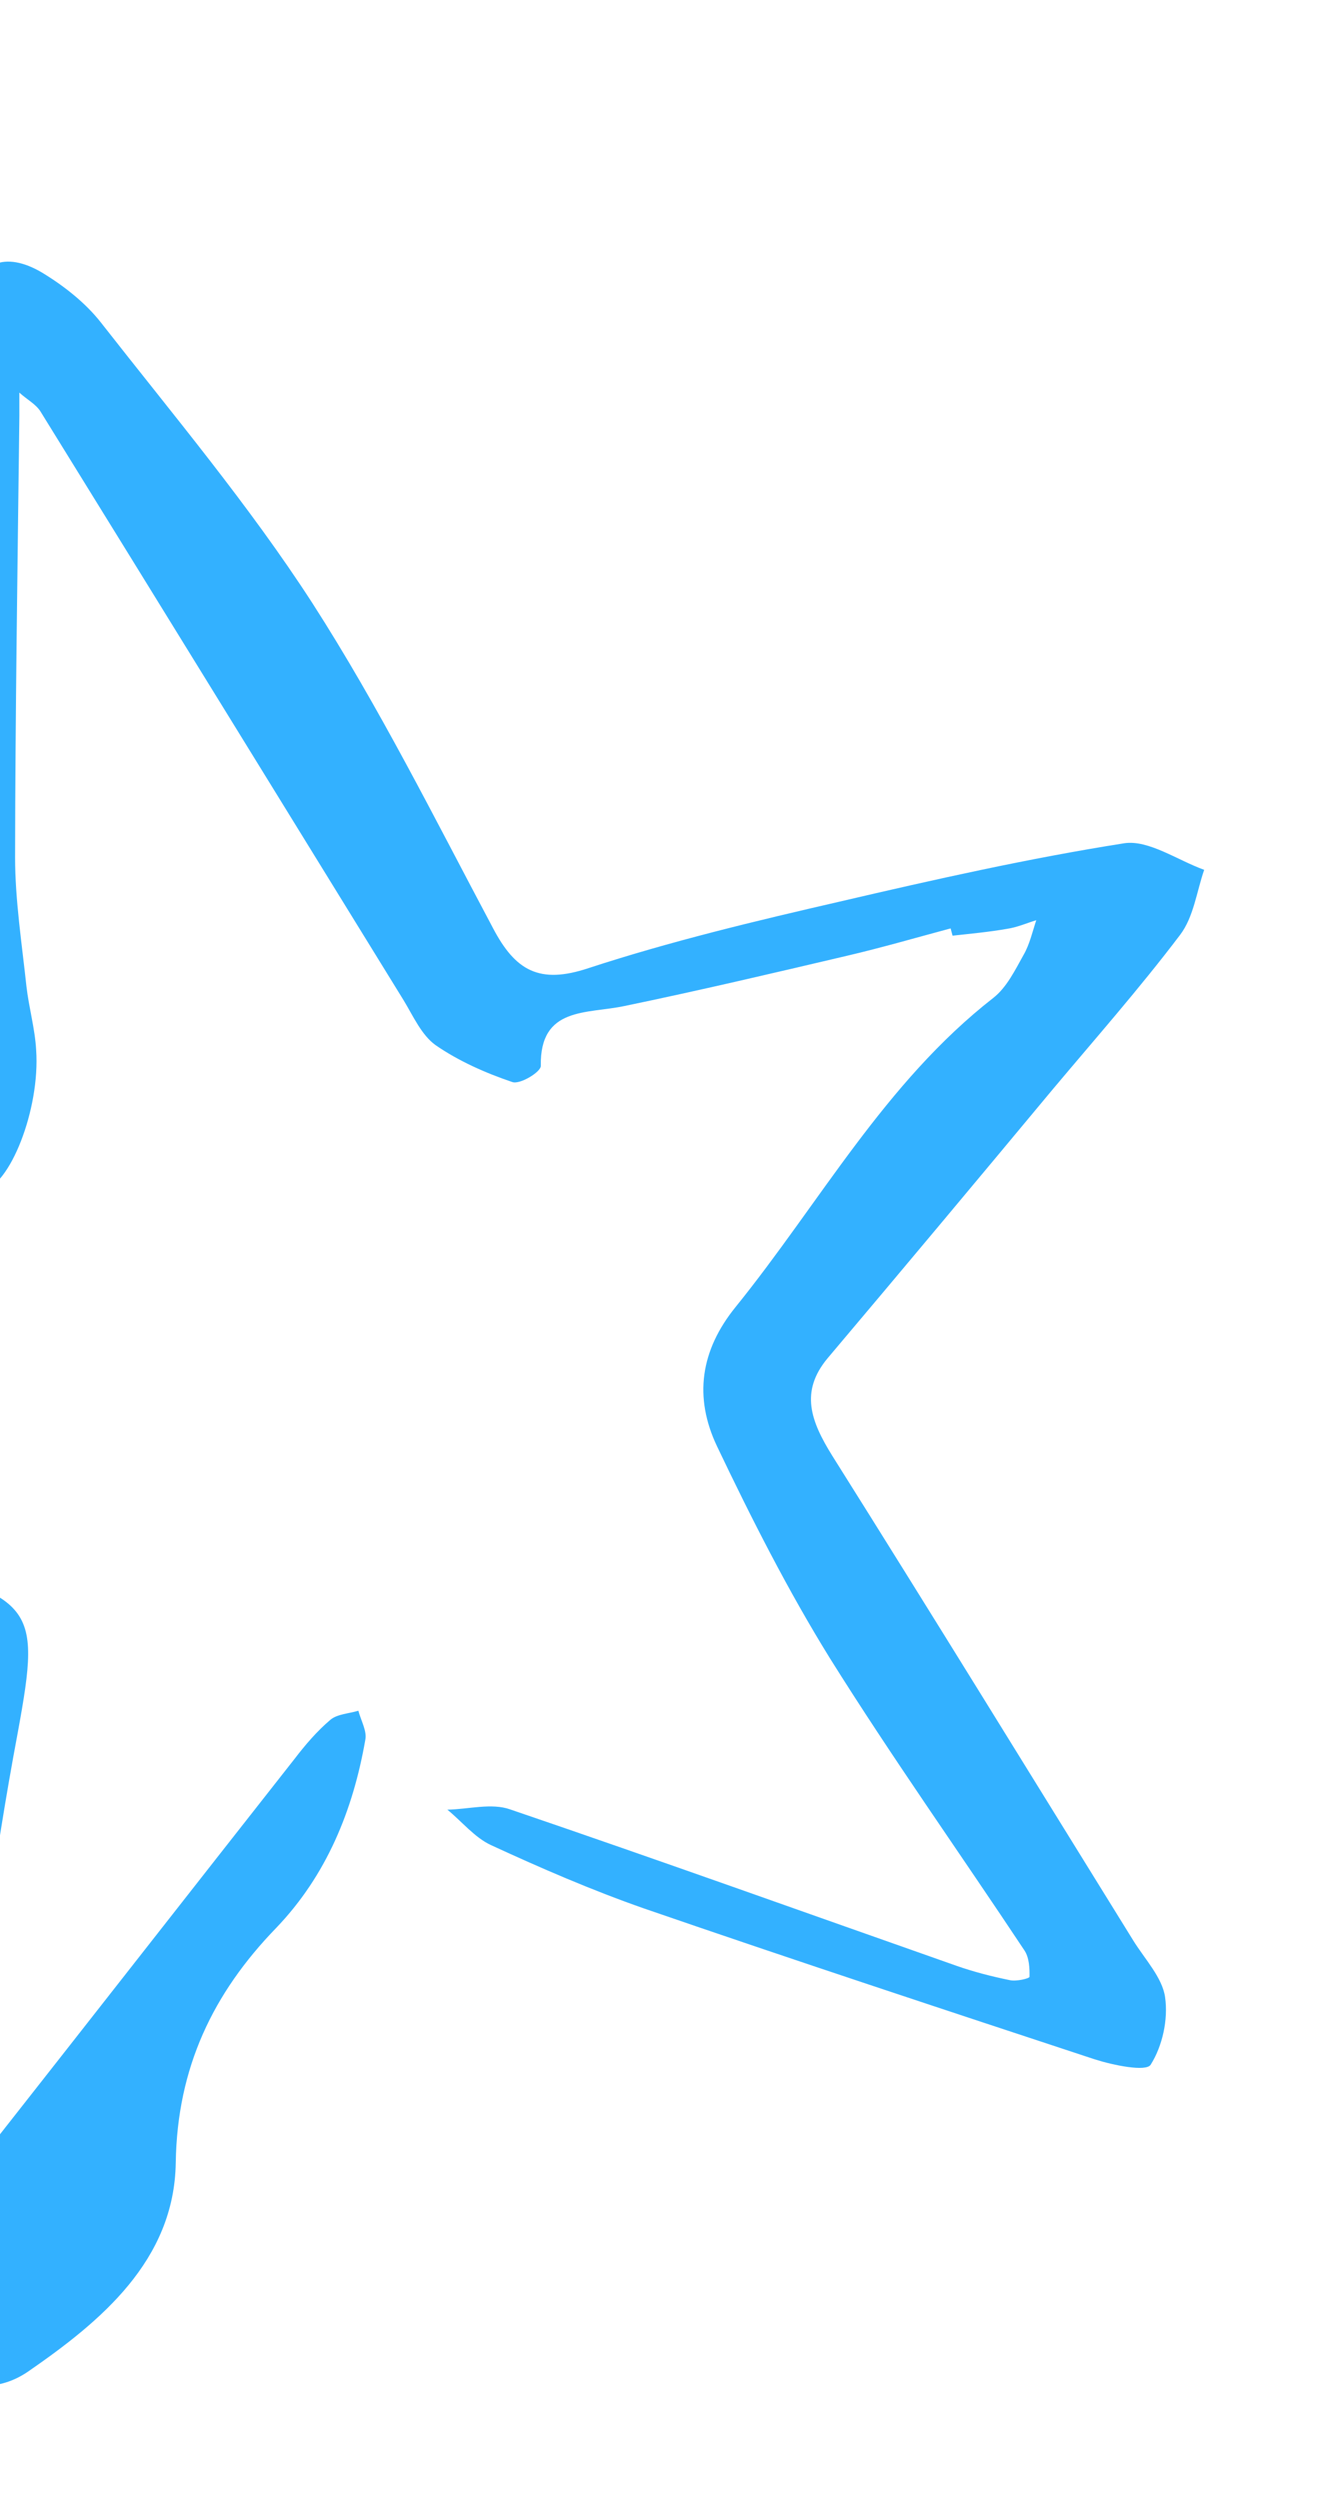 <svg xmlns="http://www.w3.org/2000/svg" width="390" height="732" viewBox="0 0 390 732" fill="none"><path fill-rule="evenodd" clip-rule="evenodd" d="M278.363 271.812C268.261 274.519 258.217 277.441 248.013 279.828C226.397 284.91 204.688 290.016 182.92 294.526C171.774 296.917 158.071 294.638 158.341 312.055C158.448 313.812 152.214 317.631 149.973 316.793C142.12 314.137 134.277 310.651 127.564 306.019C123.436 303.076 121.011 297.543 118.222 292.934C82.84 235.533 47.44 178.004 11.949 120.631C10.633 118.372 7.738 116.883 5.664 114.942C5.637 117.925 5.702 120.883 5.646 123.758C5.133 166.263 4.483 208.689 4.418 251.074C4.427 263.569 6.402 276.247 7.736 288.751C8.449 294.99 10.238 301.172 10.583 307.395C11.793 324.807 2.834 347.326 -5.258 348.651C-13.793 350.111 -21.621 329.347 -16.553 306.929C-6.56 262.479 -14.273 217.285 -12.433 172.639C-11.378 144.619 -9.98 116.522 -7.788 88.676C-6.927 76.775 1.428 73.346 12.339 79.828C18.733 83.702 25.061 88.685 29.589 94.481C50.758 121.539 72.962 147.956 91.457 176.574C111.041 207.032 127.296 239.688 144.315 271.677C150.877 284.201 157.917 288.265 172.345 283.441C196.312 275.597 221.136 269.657 245.91 263.961C273.464 257.536 301.199 251.295 329.178 246.889C336.264 245.817 344.793 251.863 352.572 254.672C350.36 261.1 349.492 268.473 345.536 273.699C333.669 289.376 320.61 304.182 307.981 319.236C286.202 345.421 264.298 371.639 242.337 397.641C234.14 407.458 237.4 416.106 243.678 426.21C273.342 473.374 302.46 520.784 331.813 568.147C335.166 573.563 340.299 578.965 341.124 584.695C342.08 591.349 340.332 599.074 336.91 604.504C335.583 606.645 326.014 604.68 320.539 602.94C276.548 588.427 232.541 573.919 188.612 558.778C173.382 553.453 158.443 546.992 143.766 540.213C139.016 538.031 135.261 533.334 130.984 529.835C137.141 529.739 143.894 527.797 149.416 529.773C193.037 544.632 236.493 560.23 280.111 575.57C285.11 577.322 290.346 578.663 295.628 579.744C297.533 580.192 301.341 579.288 301.437 578.783C301.476 576.276 301.366 573.214 299.967 571.076C280.995 542.471 261.112 514.473 243.01 485.535C230.624 465.529 220.015 444.568 209.946 423.462C203.125 409.107 205.036 395.387 215.429 382.601C240.095 352.072 259.03 316.996 290.814 292.18C294.751 289.109 297.195 284.04 299.699 279.567C301.483 276.477 302.285 272.808 303.41 269.415C300.554 270.296 297.79 271.516 294.8 271.954C289.575 272.874 284.234 273.363 278.903 273.948L278.337 271.835L278.363 271.812Z" fill="#33B1FF"></path><path fill-rule="evenodd" clip-rule="evenodd" d="M-40.789 658.448C-34.621 602.873 -29.05 547.226 -22.264 491.733C-19.145 466.978 -19.689 469.388 -45.903 467.486C-78.146 465.298 -111.244 469.29 -142.762 455.122C-155.385 449.346 -169.462 447.399 -182.309 442.146C-190.986 438.635 -199.446 433.282 -206.153 426.88C-208.426 424.629 -206.741 413.582 -203.753 411.839C-159.264 387.305 -118.267 355.971 -65.056 348.011C-54.872 346.473 -45.612 340.19 -35.572 337.251C-32.796 336.508 -28.4 340.454 -24.726 342.197C-26.244 344.984 -26.988 348.87 -29.387 350.587C-63.818 375.765 -107.935 383.057 -143.715 405.852C-148.079 408.691 -153.035 410.614 -157.247 413.527C-158.656 414.5 -158.774 417.144 -159.467 418.999C-157.533 419.555 -155.665 420.724 -153.776 420.681C-109.24 419.459 -72.196 446.661 -30.659 457.318C13.396 468.491 11.799 471.415 3.85 514.607C-2.861 551.747 -7.418 589.401 -12.609 626.845C-12.959 629.551 -11.171 632.642 -10.287 635.513C-8.082 633.501 -5.466 631.725 -3.584 629.436C26.427 591.276 56.289 553.057 86.299 514.897C89.384 510.863 92.833 506.831 96.713 503.544C98.744 501.809 102.174 501.717 104.921 500.865C105.694 503.749 107.481 506.841 106.966 509.359C103.36 530.079 95.589 549.072 80.893 564.433C62.333 583.572 51.886 605.414 51.462 633.134C51.075 661.918 29.325 679.764 8.237 694.341C-11.363 707.808 -36.666 687.098 -40.774 658.444L-40.789 658.448Z" fill="#33B1FF"></path></svg>